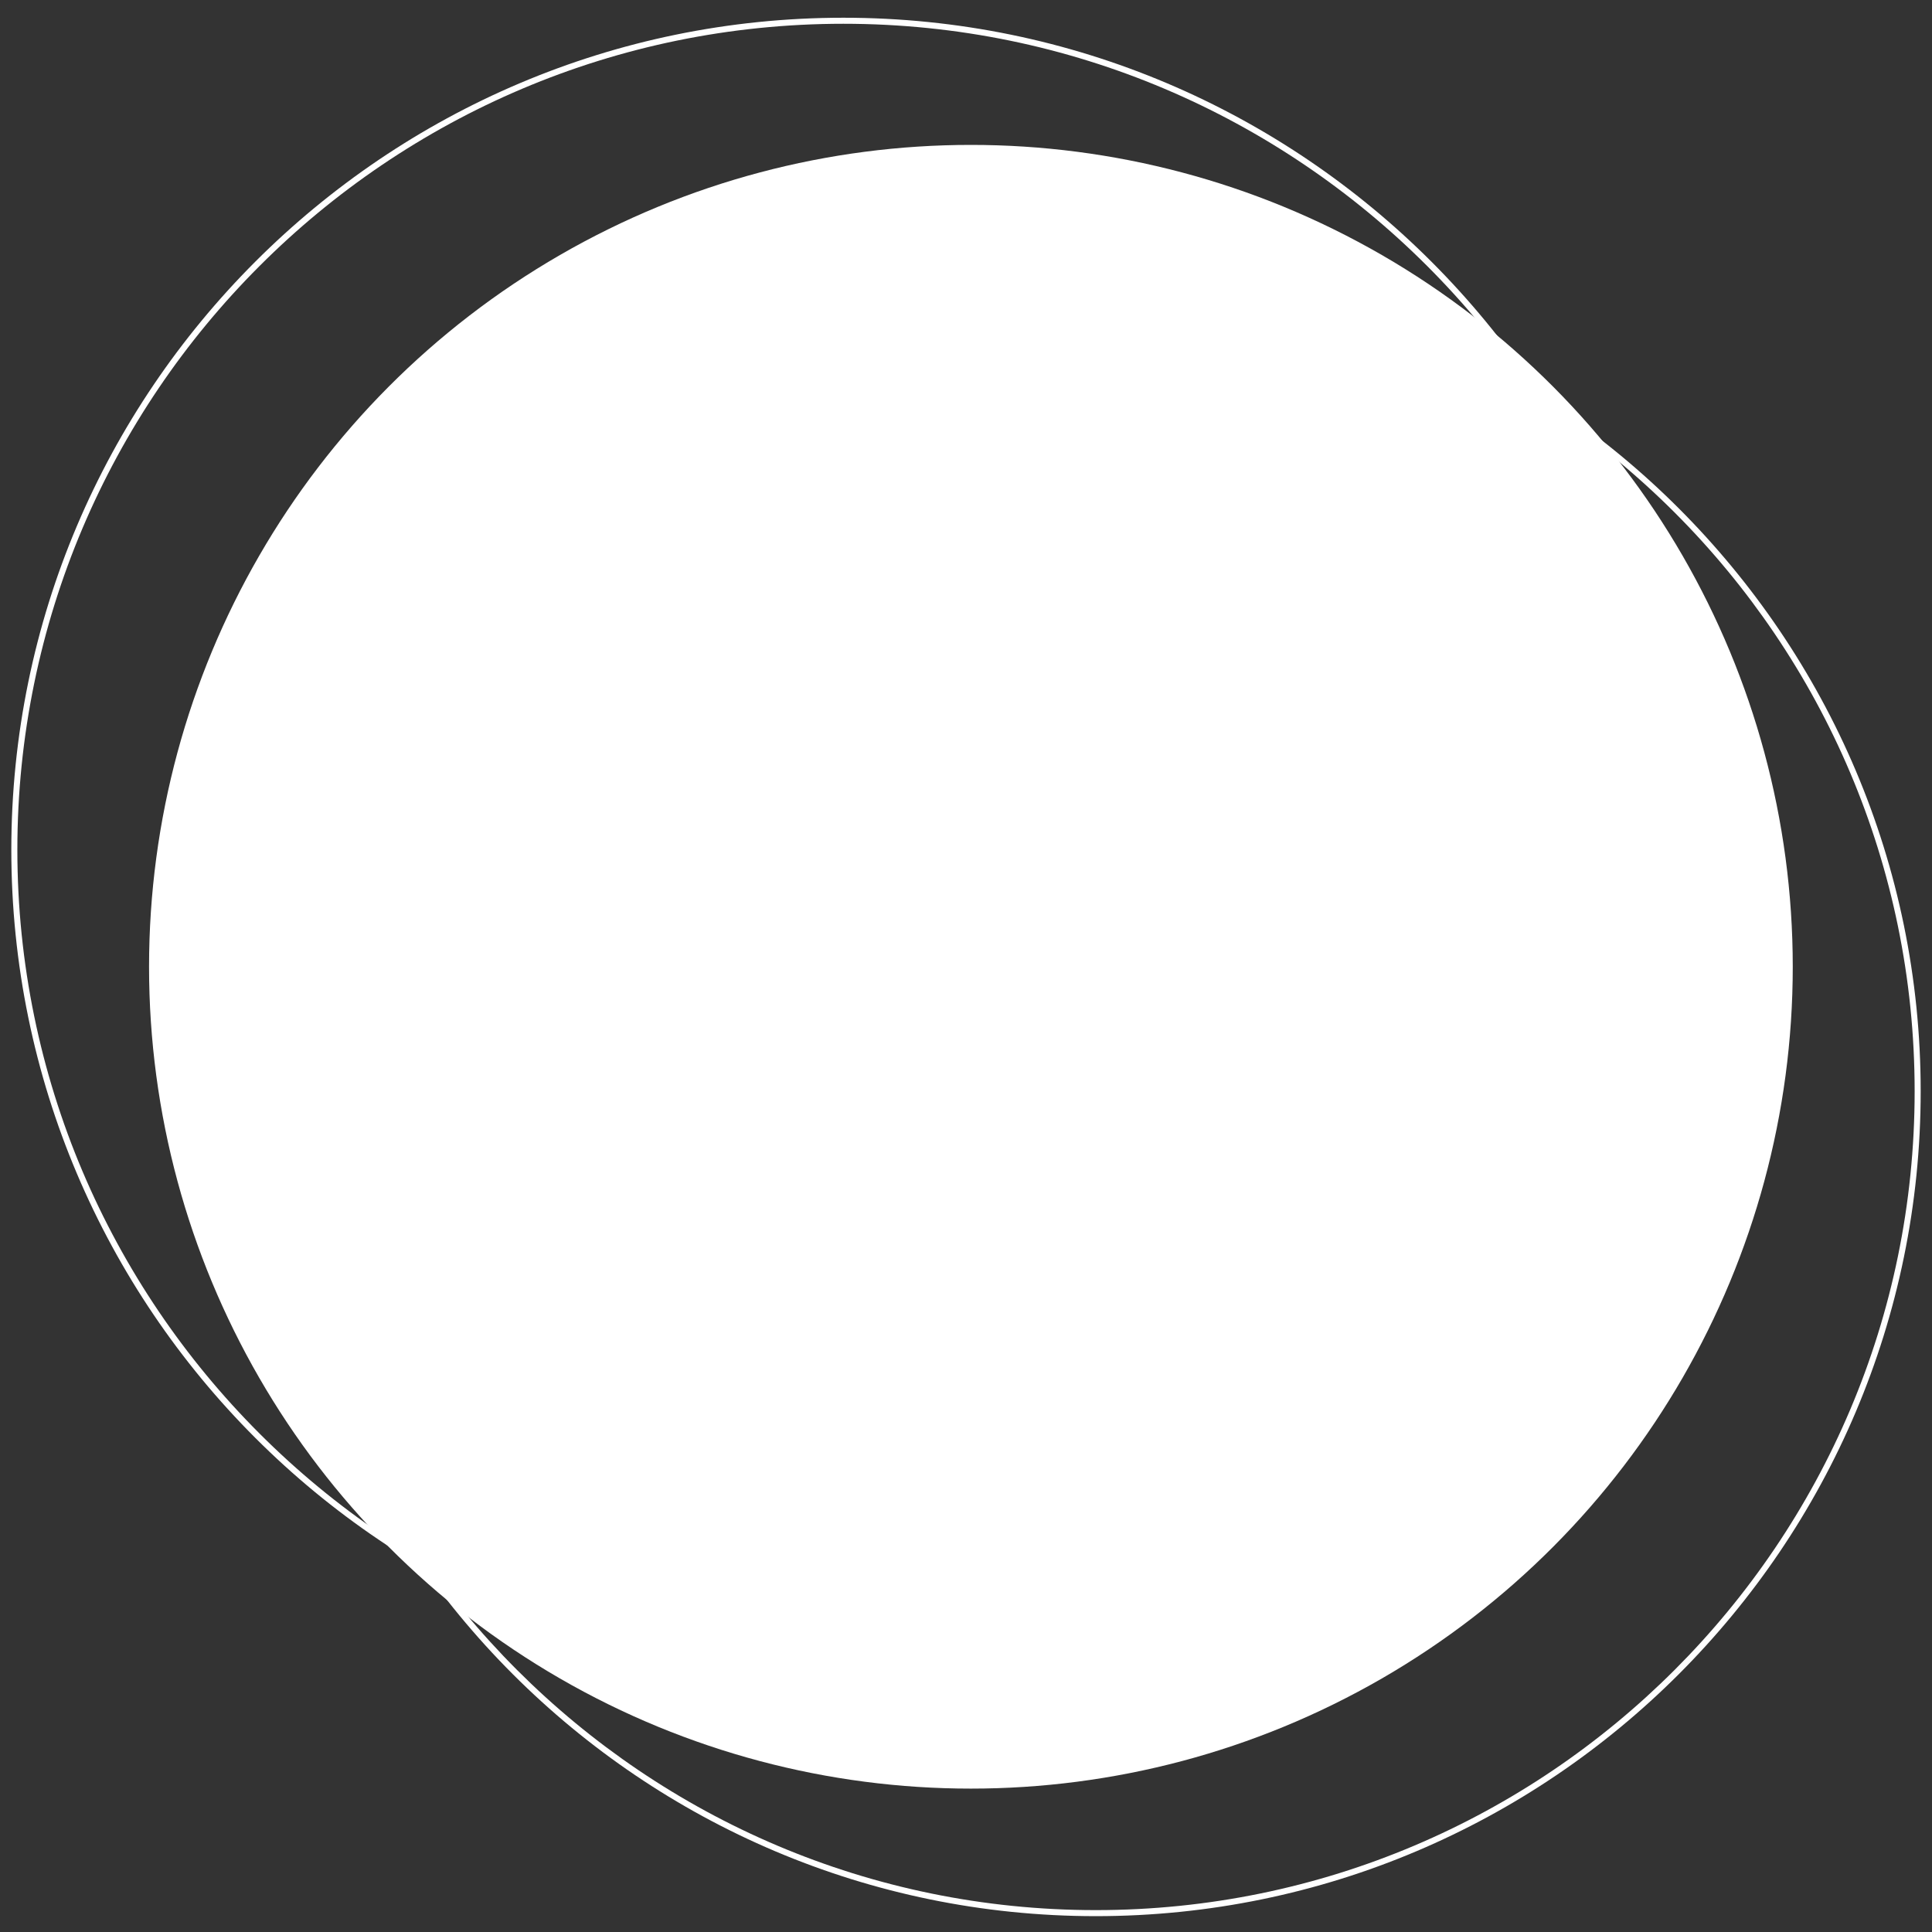 <svg xmlns="http://www.w3.org/2000/svg" xmlns:xlink="http://www.w3.org/1999/xlink" id="Layer_1" x="0px" y="0px" viewBox="0 0 512 512" style="enable-background:new 0 0 512 512;" xml:space="preserve">
<rect x="0" y="0" width="512" height="512" fill="#333333" stroke="none"/>
<style type="text/css">
	.st0{fill:#FFFFFF;}
</style>
<path class="st0" d="M223.5,445.7C101.9,445.7,3,346.8,3,225.2S101.9,4.7,223.5,4.7C345.1,4.7,444,103.6,444,225.2  S345.1,445.7,223.5,445.7z M223.5,6.3C102.8,6.3,4.6,104.5,4.6,225.2c0,120.7,98.2,218.9,218.9,218.9s218.9-98.2,218.9-218.9  C442.4,104.5,344.2,6.3,223.5,6.3z"></path>
<path class="st0" d="M290.4,507.8c-120.5,0-218.6-98.1-218.6-218.6S169.9,70.6,290.4,70.6c120.5,0,218.6,98.1,218.6,218.6  S410.9,507.8,290.4,507.8z M290.4,72.2c-119.7,0-217,97.4-217,217c0,119.7,97.4,217,217,217c119.7,0,217-97.4,217-217  C507.4,169.5,410.1,72.2,290.4,72.2z"></path>
<circle class="st0" cx="257.3" cy="256.2" r="217.8"></circle>
</svg>